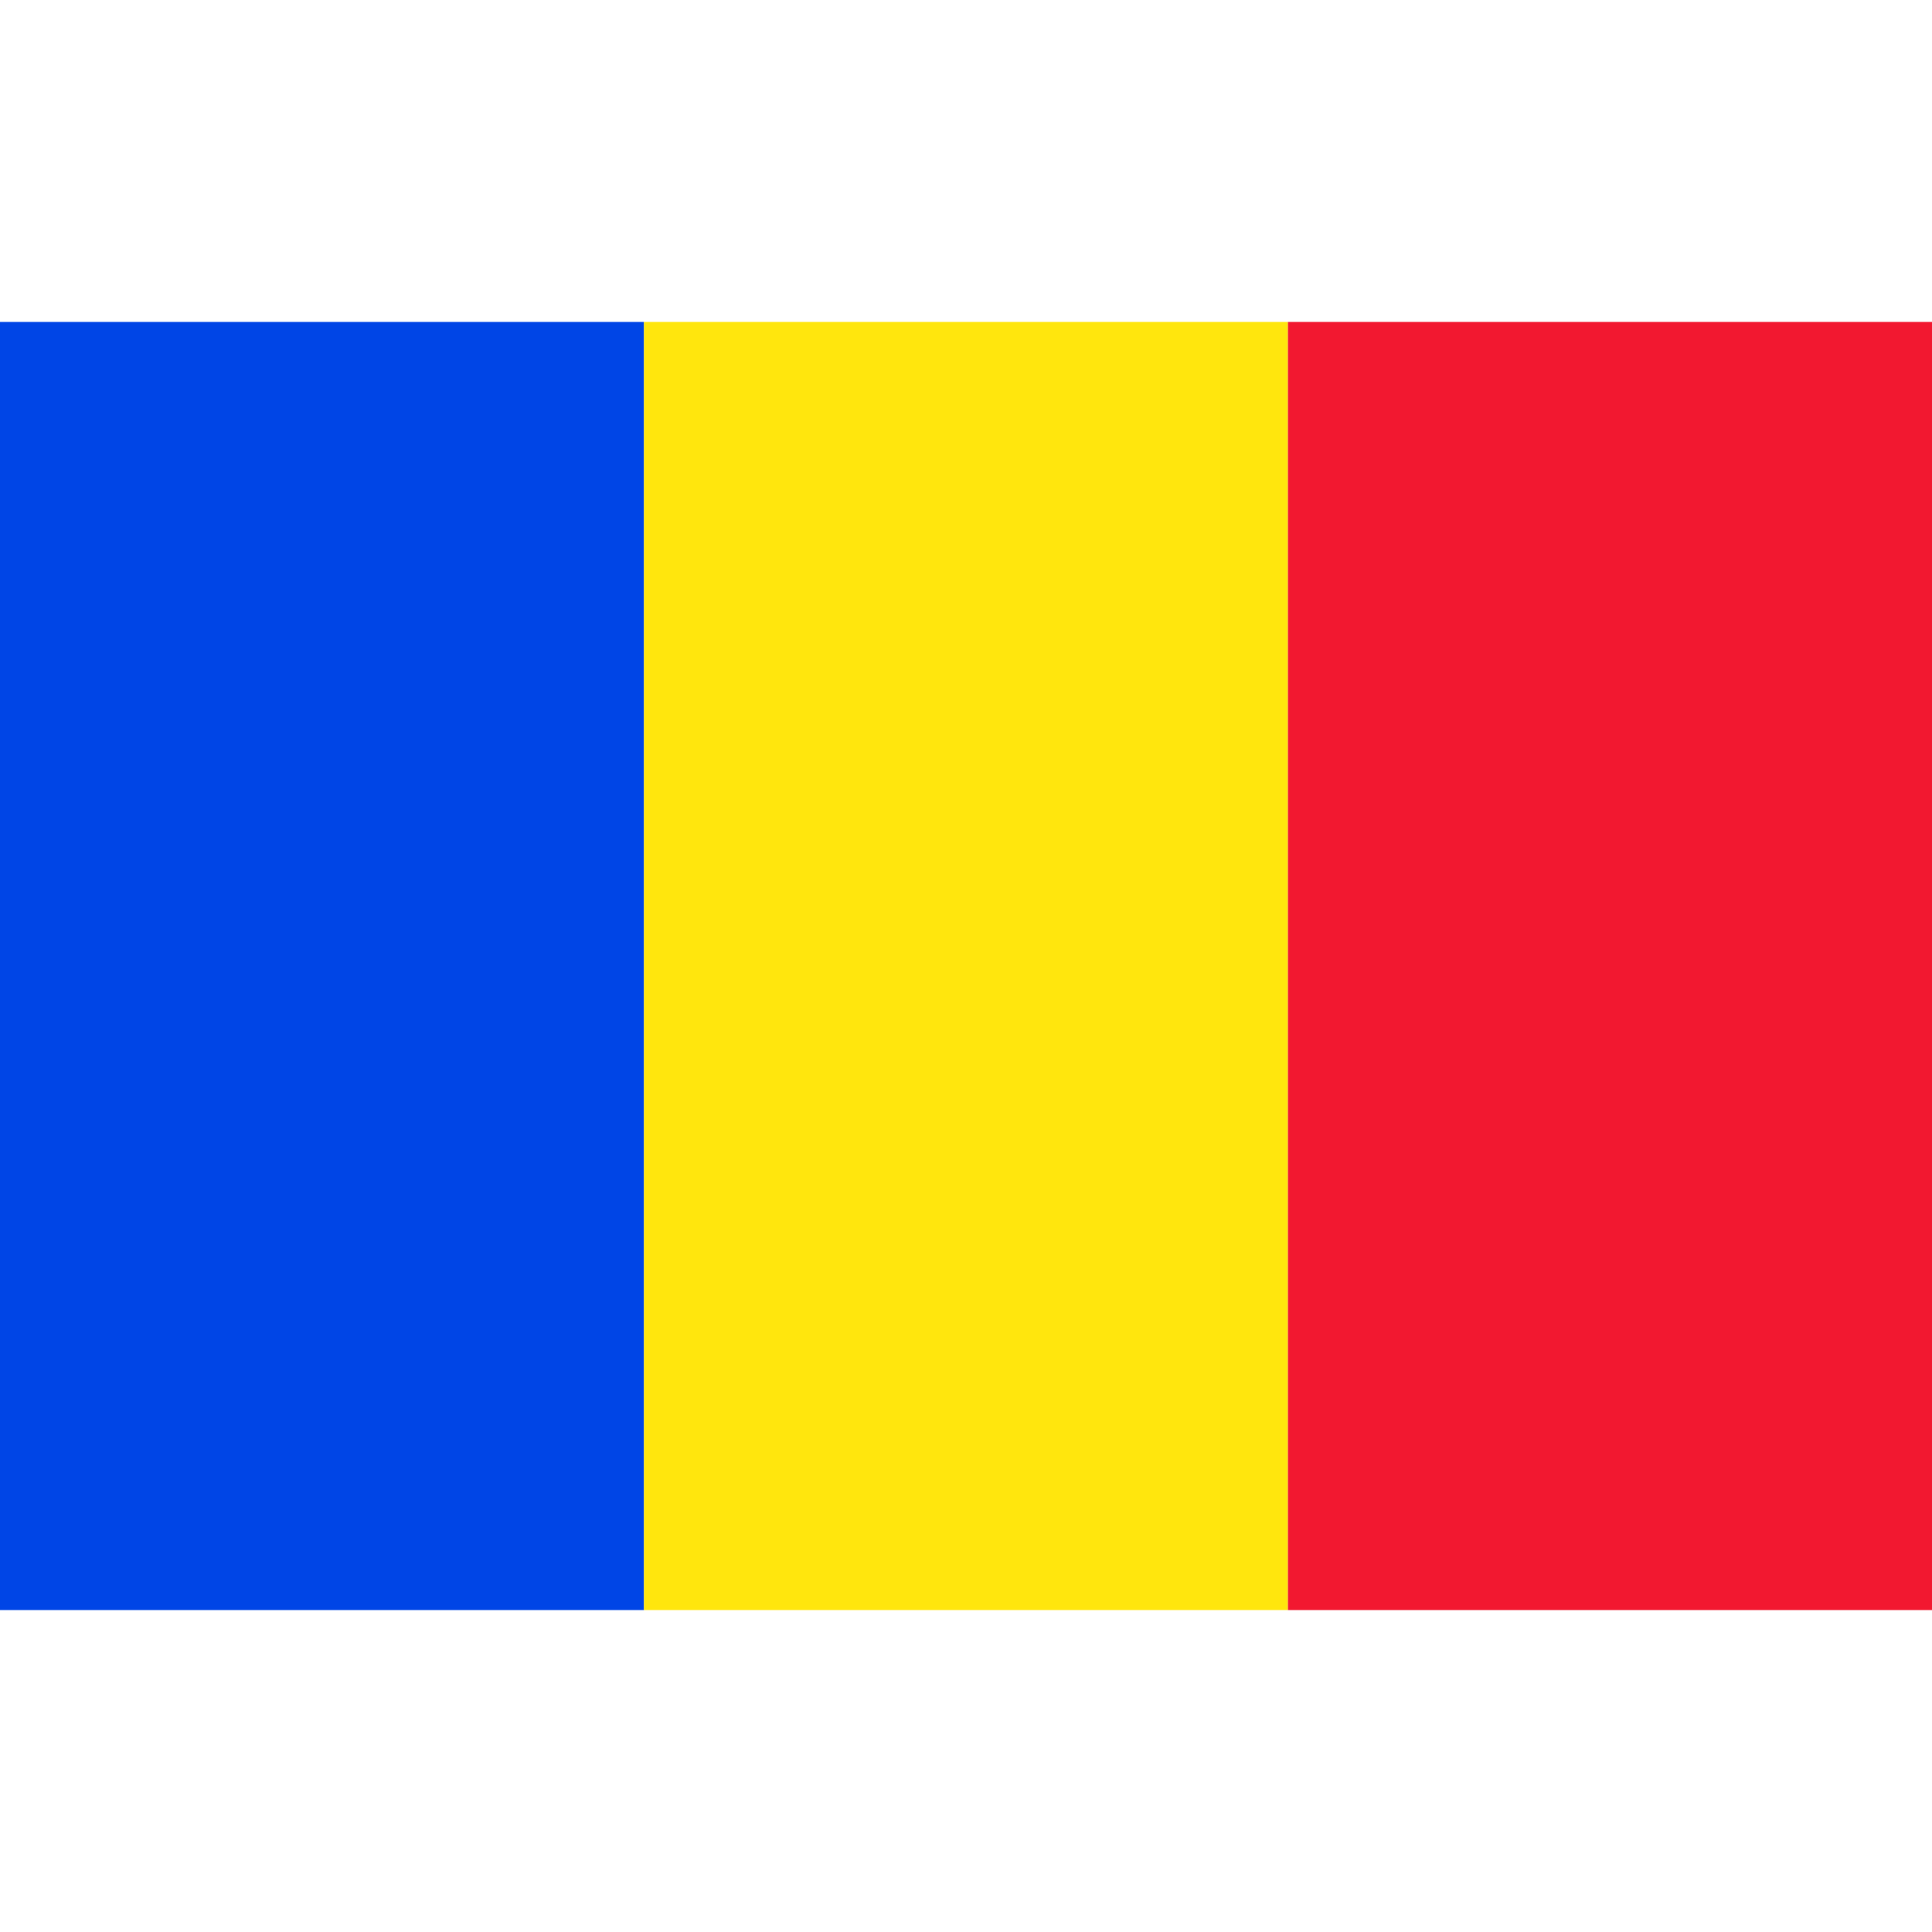 <?xml version="1.0" standalone="no"?><!DOCTYPE svg PUBLIC "-//W3C//DTD SVG 1.1//EN" "http://www.w3.org/Graphics/SVG/1.1/DTD/svg11.dtd"><svg t="1761814972981" class="icon" viewBox="0 0 1024 1024" version="1.1" xmlns="http://www.w3.org/2000/svg" p-id="55032" xmlns:xlink="http://www.w3.org/1999/xlink" width="100" height="100"><path d="M1024 853.35v-2.15 2.15z" fill="#231F20" p-id="55033"></path><path d="M0 170.65h341.299v682.701H0z" fill="#0045E6" p-id="55034"></path><path d="M341.299 170.65h341.35v682.701H341.299z" fill="#FFE60D" p-id="55035"></path><path d="M682.65 170.65H1024v682.701H682.65z" fill="#F21830" p-id="55036"></path></svg>